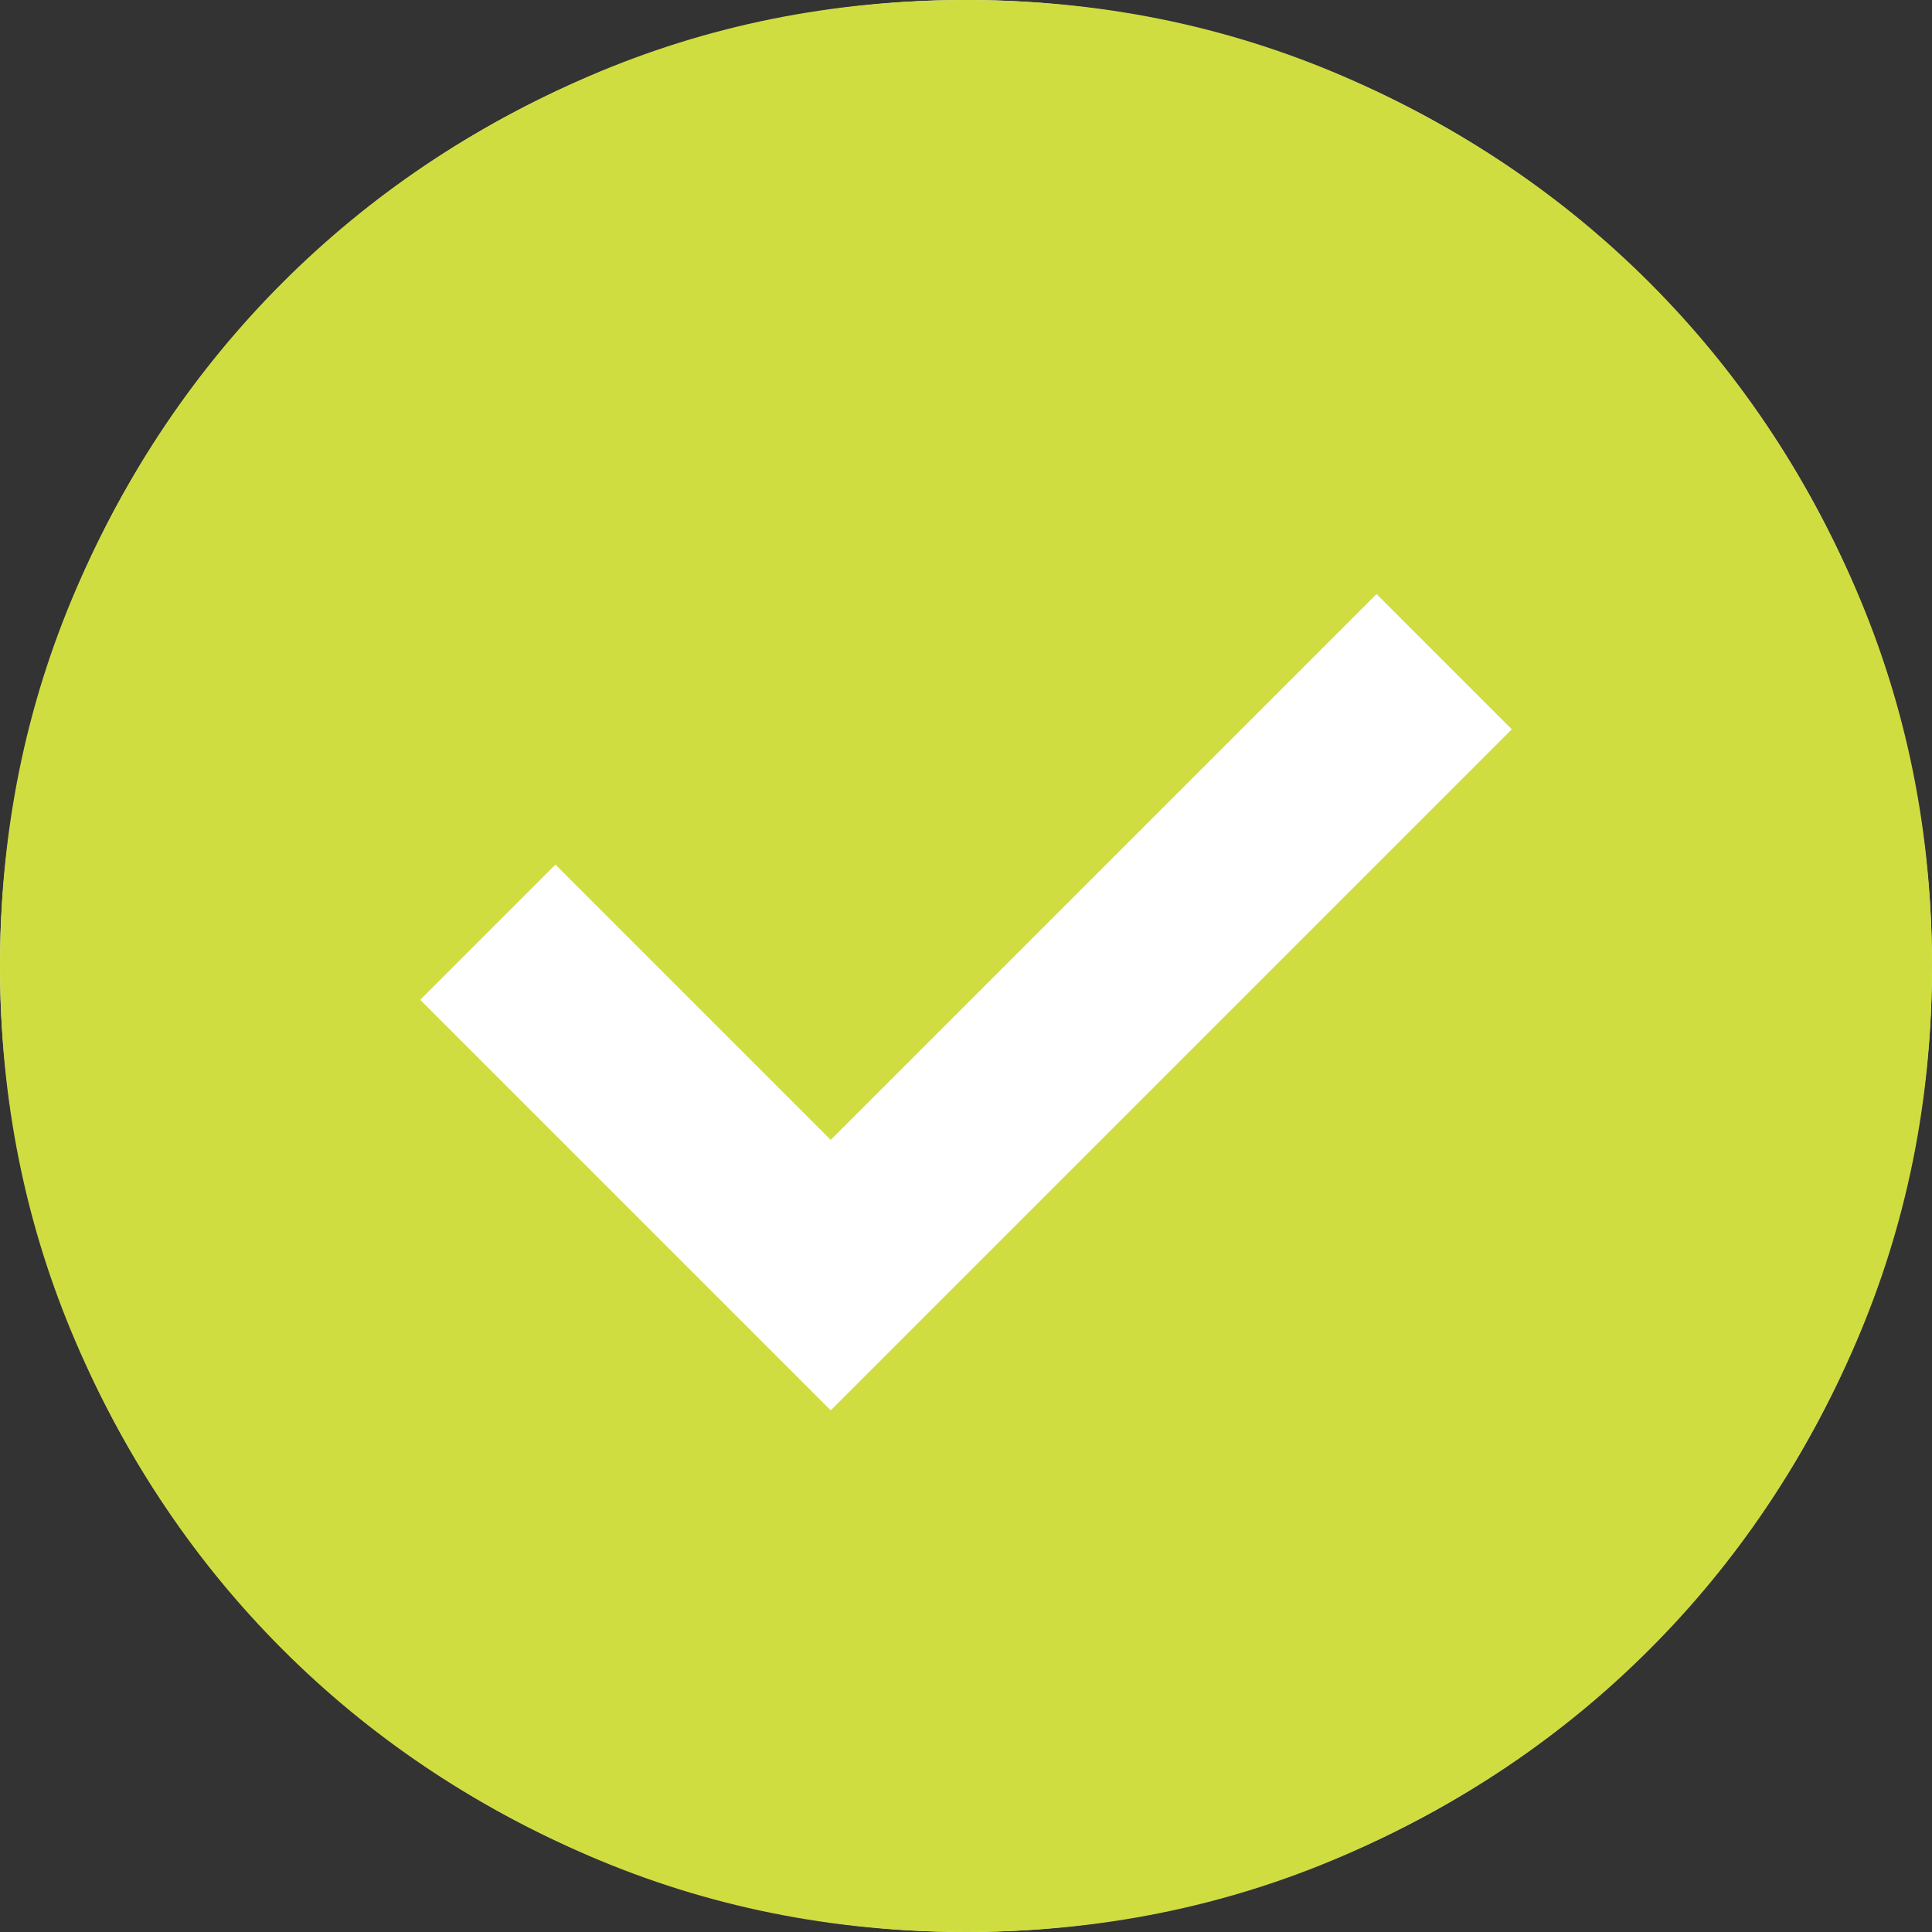 <svg width="38" height="38" viewBox="0 0 38 38" fill="none" xmlns="http://www.w3.org/2000/svg">
<rect x="0" y="0" width="38" height="38" fill="#333333" stroke="none"/>
<circle cx="19" cy="19" r="19" fill="white"/>
<path d="M16.34 27.74L29.735 14.345L27.075 11.685L16.34 22.42L10.925 17.005L8.265 19.665L16.34 27.74ZM19 38C16.372 38 13.902 37.501 11.59 36.504C9.278 35.506 7.268 34.153 5.558 32.443C3.848 30.733 2.494 28.722 1.496 26.41C0.499 24.098 0 21.628 0 19C0 16.372 0.499 13.902 1.496 11.59C2.494 9.278 3.848 7.268 5.558 5.558C7.268 3.848 9.278 2.494 11.59 1.496C13.902 0.499 16.372 0 19 0C21.628 0 24.098 0.499 26.41 1.496C28.722 2.494 30.733 3.848 32.443 5.558C34.153 7.268 35.506 9.278 36.504 11.59C37.501 13.902 38 16.372 38 19C38 21.628 37.501 24.098 36.504 26.41C35.506 28.722 34.153 30.733 32.443 32.443C30.733 34.153 28.722 35.506 26.41 36.504C24.098 37.501 21.628 38 19 38Z" fill="#CFDD41"/>
</svg>
